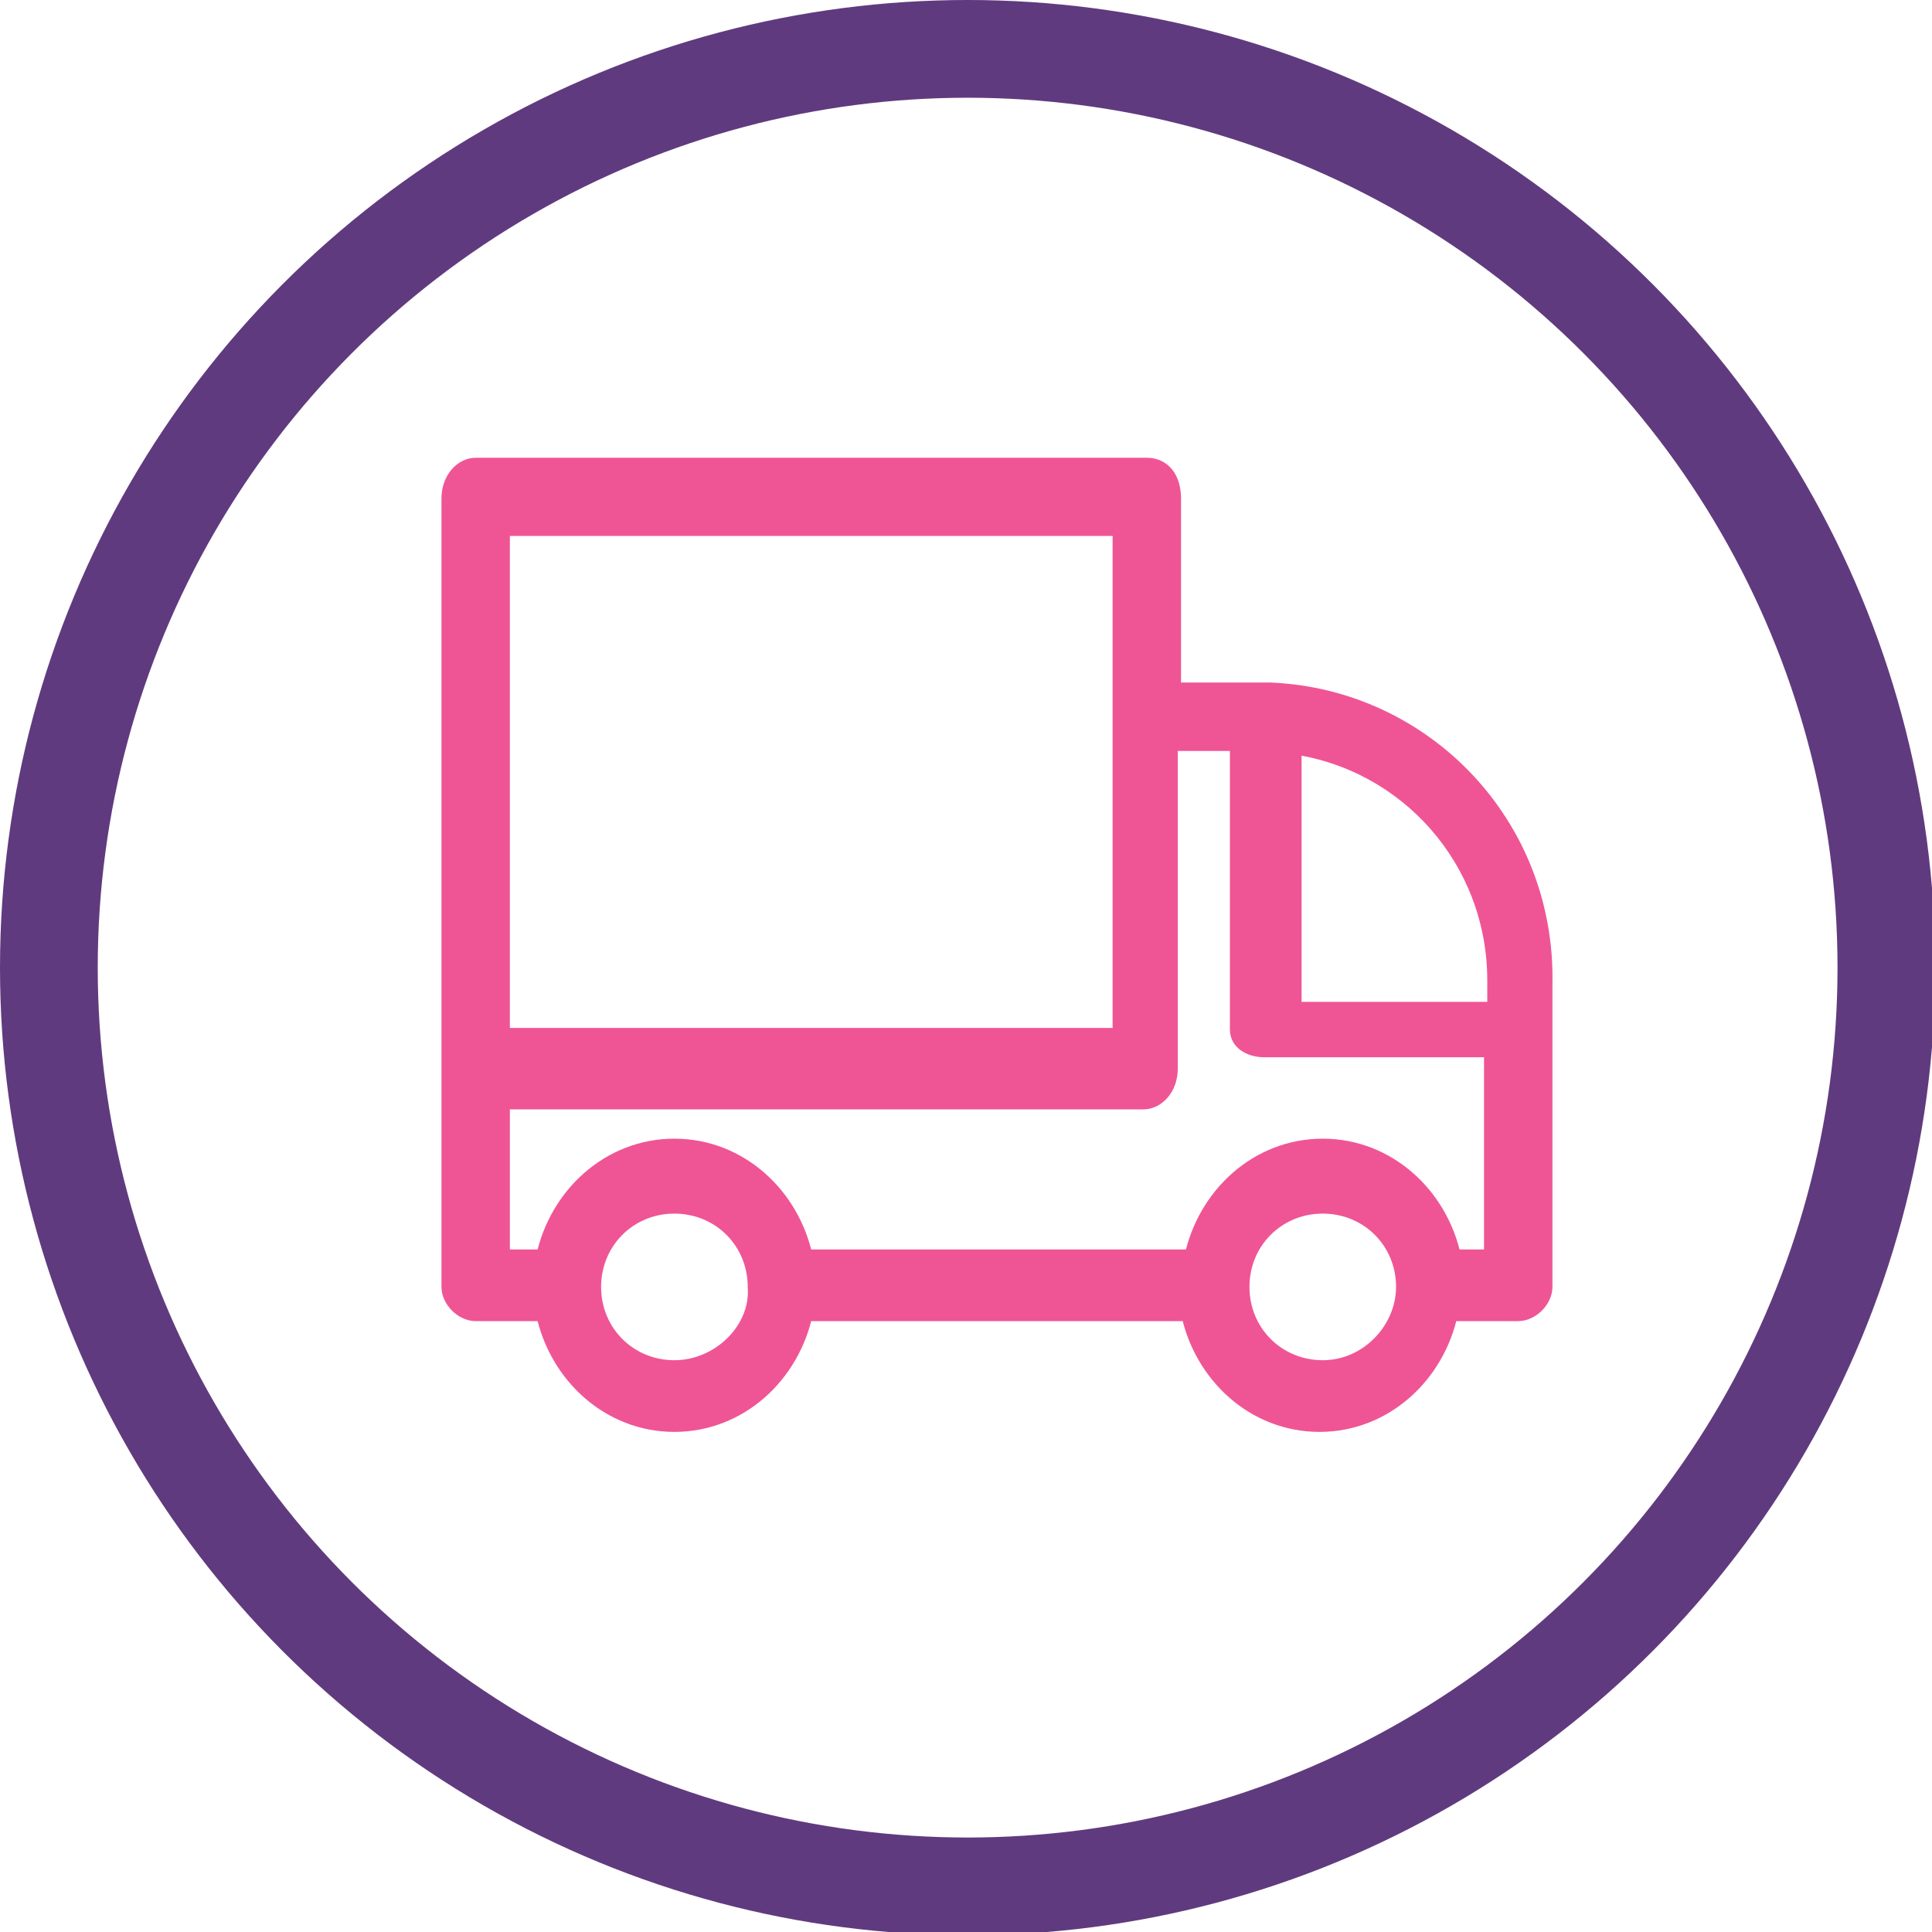 <svg xmlns="http://www.w3.org/2000/svg" xmlns:xlink="http://www.w3.org/1999/xlink" xmlns:a="http://ns.adobe.com/AdobeSVGViewerExtensions/3.0/" x="0px" y="0px" width="150px" height="150px" viewBox="0 0 59.3 59.3" style="enable-background:new 0 0 59.3 59.3;" xml:space="preserve"><style type="text/css">	.st0{fill:none;stroke:#603A7E;stroke-width:3;stroke-miterlimit:10;}	.st1{fill:#EF5595;}	.st2{fill:none;stroke:#EF5595;stroke-width:0.5;stroke-miterlimit:10;}</style><defs></defs><circle class="st0" cx="29.7" cy="29.7" r="28.2"></circle><path class="st1" d="M39,21.2c0,0-0.1,0-0.1,0c0,0,0,0-0.1,0c-0.1,0-0.1,0-0.2,0H36v-5.9c0-0.6-0.3-1-0.8-1H14.6 c-0.4,0-0.8,0.4-0.8,1v17.6c0,0,0,0.1,0,0.1c0,0,0,0,0,0.1v6.4c0,0.4,0.4,0.8,0.8,0.8h2.1c0.4,1.9,2,3.4,4,3.4c2,0,3.6-1.5,4-3.4 h11.8c0.4,1.9,2,3.4,4,3.4c2,0,3.6-1.5,4-3.4h2.1c0.4,0,0.8-0.4,0.8-0.8v-9.3C47.5,25.3,43.7,21.4,39,21.2 M45.9,30.1v0.9h-6.2 l0-8.1C43.2,23.4,45.9,26.4,45.9,30.1 M15.4,16.2h19v15.6h-19V16.2z M20.7,42c-1.4,0-2.5-1.1-2.5-2.5c0-1.4,1.1-2.5,2.5-2.5 s2.5,1.1,2.5,2.5C23.3,40.8,22.1,42,20.7,42 M40.6,42c-1.4,0-2.5-1.1-2.5-2.5c0-1.4,1.1-2.5,2.5-2.5c1.4,0,2.5,1.1,2.5,2.5 C43.1,40.8,42,42,40.6,42 M44.6,38.6c-0.4-1.9-2-3.4-4-3.4c-2,0-3.6,1.5-4,3.4H24.7c-0.4-1.9-2-3.4-4-3.4c-2,0-3.6,1.5-4,3.4h-1.3 v-4.8h19.7c0.4,0,0.8-0.4,0.8-1V22.8H38l0,8.8c0,0.4,0.4,0.6,0.8,0.6h7v6.4H44.6z"></path><path class="st2" d="M39,21.2c0,0-0.1,0-0.1,0c0,0,0,0-0.1,0c-0.1,0-0.1,0-0.2,0H36v-5.9c0-0.6-0.3-1-0.8-1H14.6 c-0.4,0-0.8,0.4-0.8,1v17.6c0,0,0,0.1,0,0.1c0,0,0,0,0,0.1v6.4c0,0.4,0.4,0.8,0.8,0.8h2.1c0.4,1.9,2,3.4,4,3.4c2,0,3.6-1.5,4-3.4 h11.8c0.4,1.9,2,3.4,4,3.4c2,0,3.6-1.5,4-3.4h2.1c0.4,0,0.8-0.4,0.8-0.8v-9.3C47.5,25.3,43.7,21.4,39,21.2z M45.9,30.1v0.9h-6.2 l0-8.1C43.2,23.4,45.9,26.4,45.9,30.1z M15.4,16.2h19v15.6h-19V16.2z M20.7,42c-1.4,0-2.5-1.1-2.5-2.5c0-1.4,1.1-2.5,2.5-2.5 s2.5,1.1,2.5,2.5C23.3,40.8,22.1,42,20.7,42z M40.6,42c-1.4,0-2.5-1.1-2.5-2.5c0-1.4,1.1-2.5,2.5-2.5c1.4,0,2.5,1.1,2.5,2.5 C43.1,40.8,42,42,40.6,42z M44.6,38.6c-0.4-1.9-2-3.4-4-3.4c-2,0-3.6,1.5-4,3.4H24.7c-0.4-1.9-2-3.4-4-3.4c-2,0-3.6,1.5-4,3.4h-1.3 v-4.8h19.7c0.4,0,0.8-0.4,0.8-1V22.8H38l0,8.8c0,0.4,0.4,0.6,0.8,0.6h7v6.4H44.6z"></path></svg>